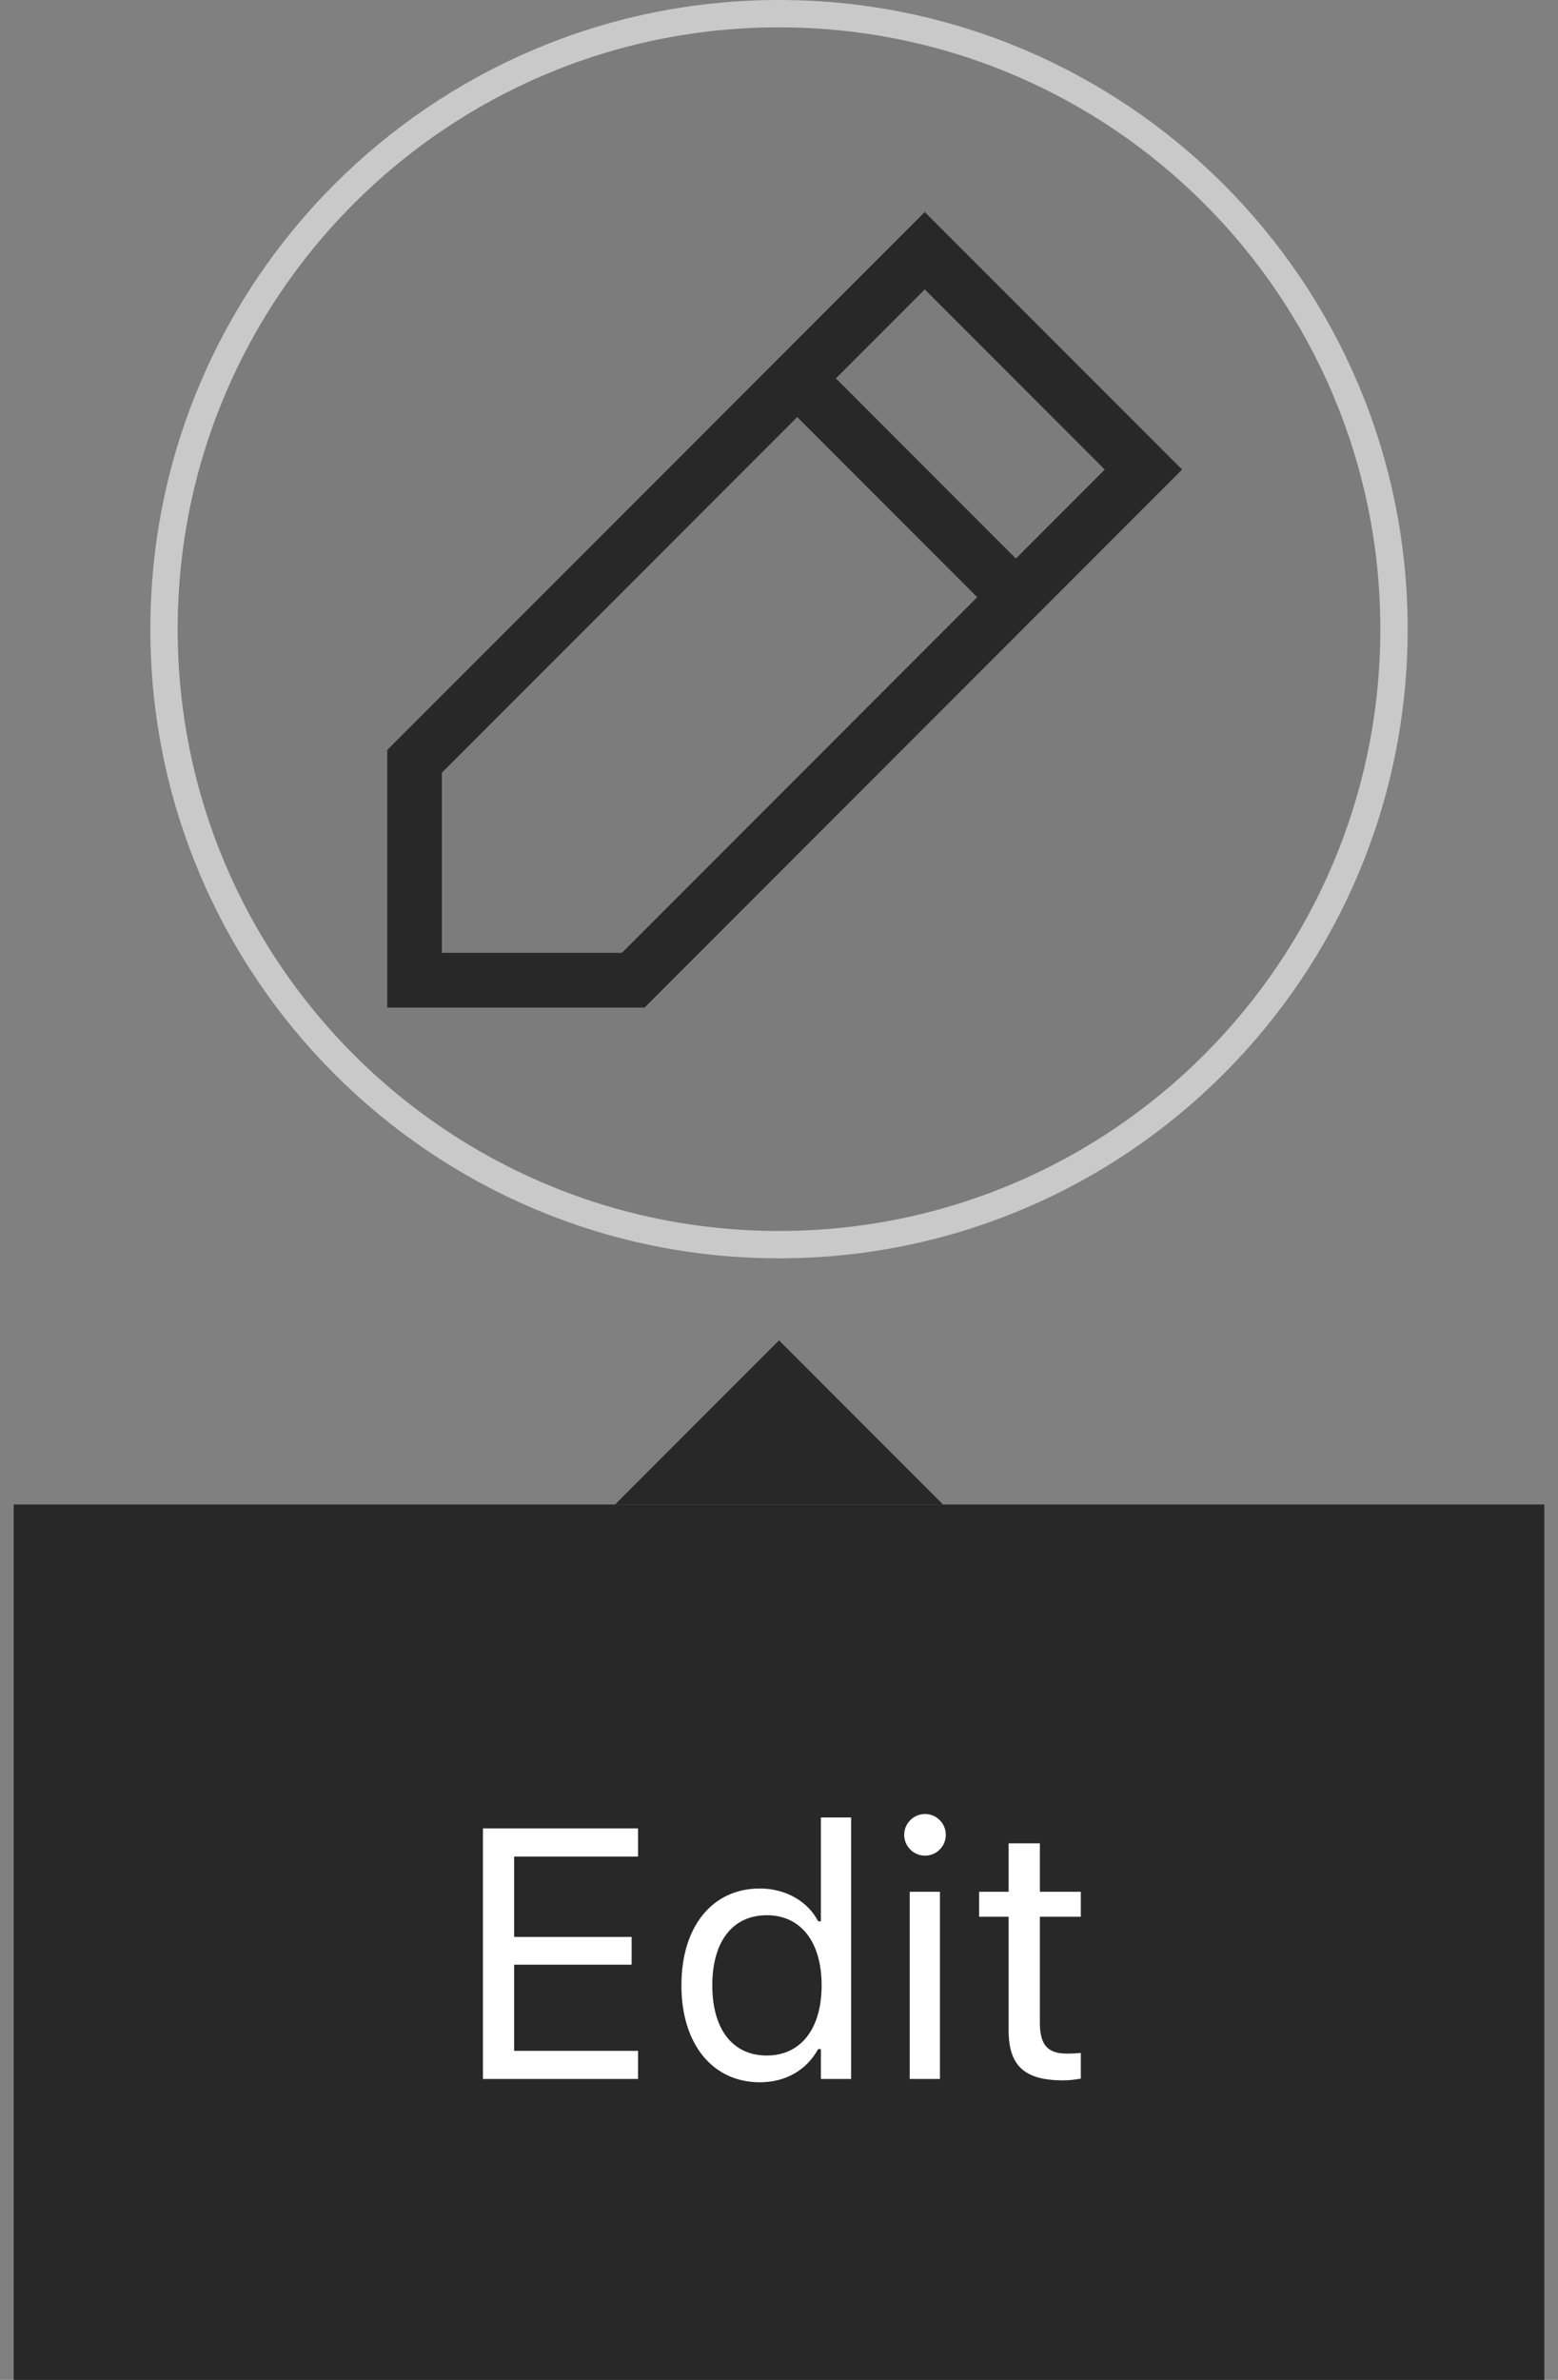 <svg width="57" height="87" viewBox="0 0 57 87" fill="none" xmlns="http://www.w3.org/2000/svg">
<rect x="0" y="0" width="57" height="87" fill="#808080" stroke="none"/>
<path d="M28.5 0.5C16.074 0.5 6 10.574 6 23C6 35.426 16.074 45.5 28.5 45.5C40.926 45.5 51 35.426 51 23C51 10.574 40.926 0.5 28.5 0.5Z" fill="#282828" fill-opacity="0.04"/>
<path d="M28.5 0.5C16.074 0.5 6 10.574 6 23C6 35.426 16.074 45.5 28.5 45.5C40.926 45.5 51 35.426 51 23C51 10.574 40.926 0.5 28.5 0.5Z" stroke="#C9C9C9"/>
<g clip-path="url(#clip0_2565_6565)">
<path d="M29.167 13.833L37.167 21.833M23.167 35.833L41.833 17.166L33.833 9.166L15.167 27.833L15.167 35.833H23.167Z" stroke="#282828" stroke-width="2"/>
</g>
<path d="M28.5 49L22.5 55L34.5 55L28.5 49Z" fill="#282828"/>
<rect width="56" height="32" transform="translate(0.5 55)" fill="#282828"/>
<path d="M17.668 76V66.84H23.343V67.869H18.811V70.808H23.108V71.823H18.811V74.972H23.343V76H17.668ZM27.799 76.121C26.066 76.121 24.93 74.718 24.93 72.585V72.572C24.93 70.427 26.06 69.037 27.799 69.037C28.738 69.037 29.557 69.506 29.932 70.236H30.033V66.44H31.138V76H30.033V74.908H29.932C29.513 75.67 28.751 76.121 27.799 76.121ZM28.053 75.143C29.297 75.143 30.059 74.165 30.059 72.585V72.572C30.059 70.992 29.297 70.014 28.053 70.014C26.802 70.014 26.06 70.979 26.06 72.572V72.585C26.06 74.178 26.802 75.143 28.053 75.143ZM33.842 67.837C33.423 67.837 33.08 67.494 33.08 67.075C33.08 66.656 33.423 66.314 33.842 66.314C34.261 66.314 34.603 66.656 34.603 67.075C34.603 67.494 34.261 67.837 33.842 67.837ZM33.283 76V69.157H34.388V76H33.283ZM38.901 76.051C37.492 76.051 36.901 75.53 36.901 74.223V70.071H35.822V69.157H36.901V67.386H38.044V69.157H39.542V70.071H38.044V73.943C38.044 74.749 38.323 75.073 39.034 75.073C39.231 75.073 39.339 75.067 39.542 75.048V75.987C39.326 76.025 39.117 76.051 38.901 76.051Z" fill="white"/>
<defs>
<clipPath id="clip0_2565_6565">
<rect width="32" height="32" fill="white" transform="translate(12.5 6.5)"/>
</clipPath>
</defs>
</svg>
